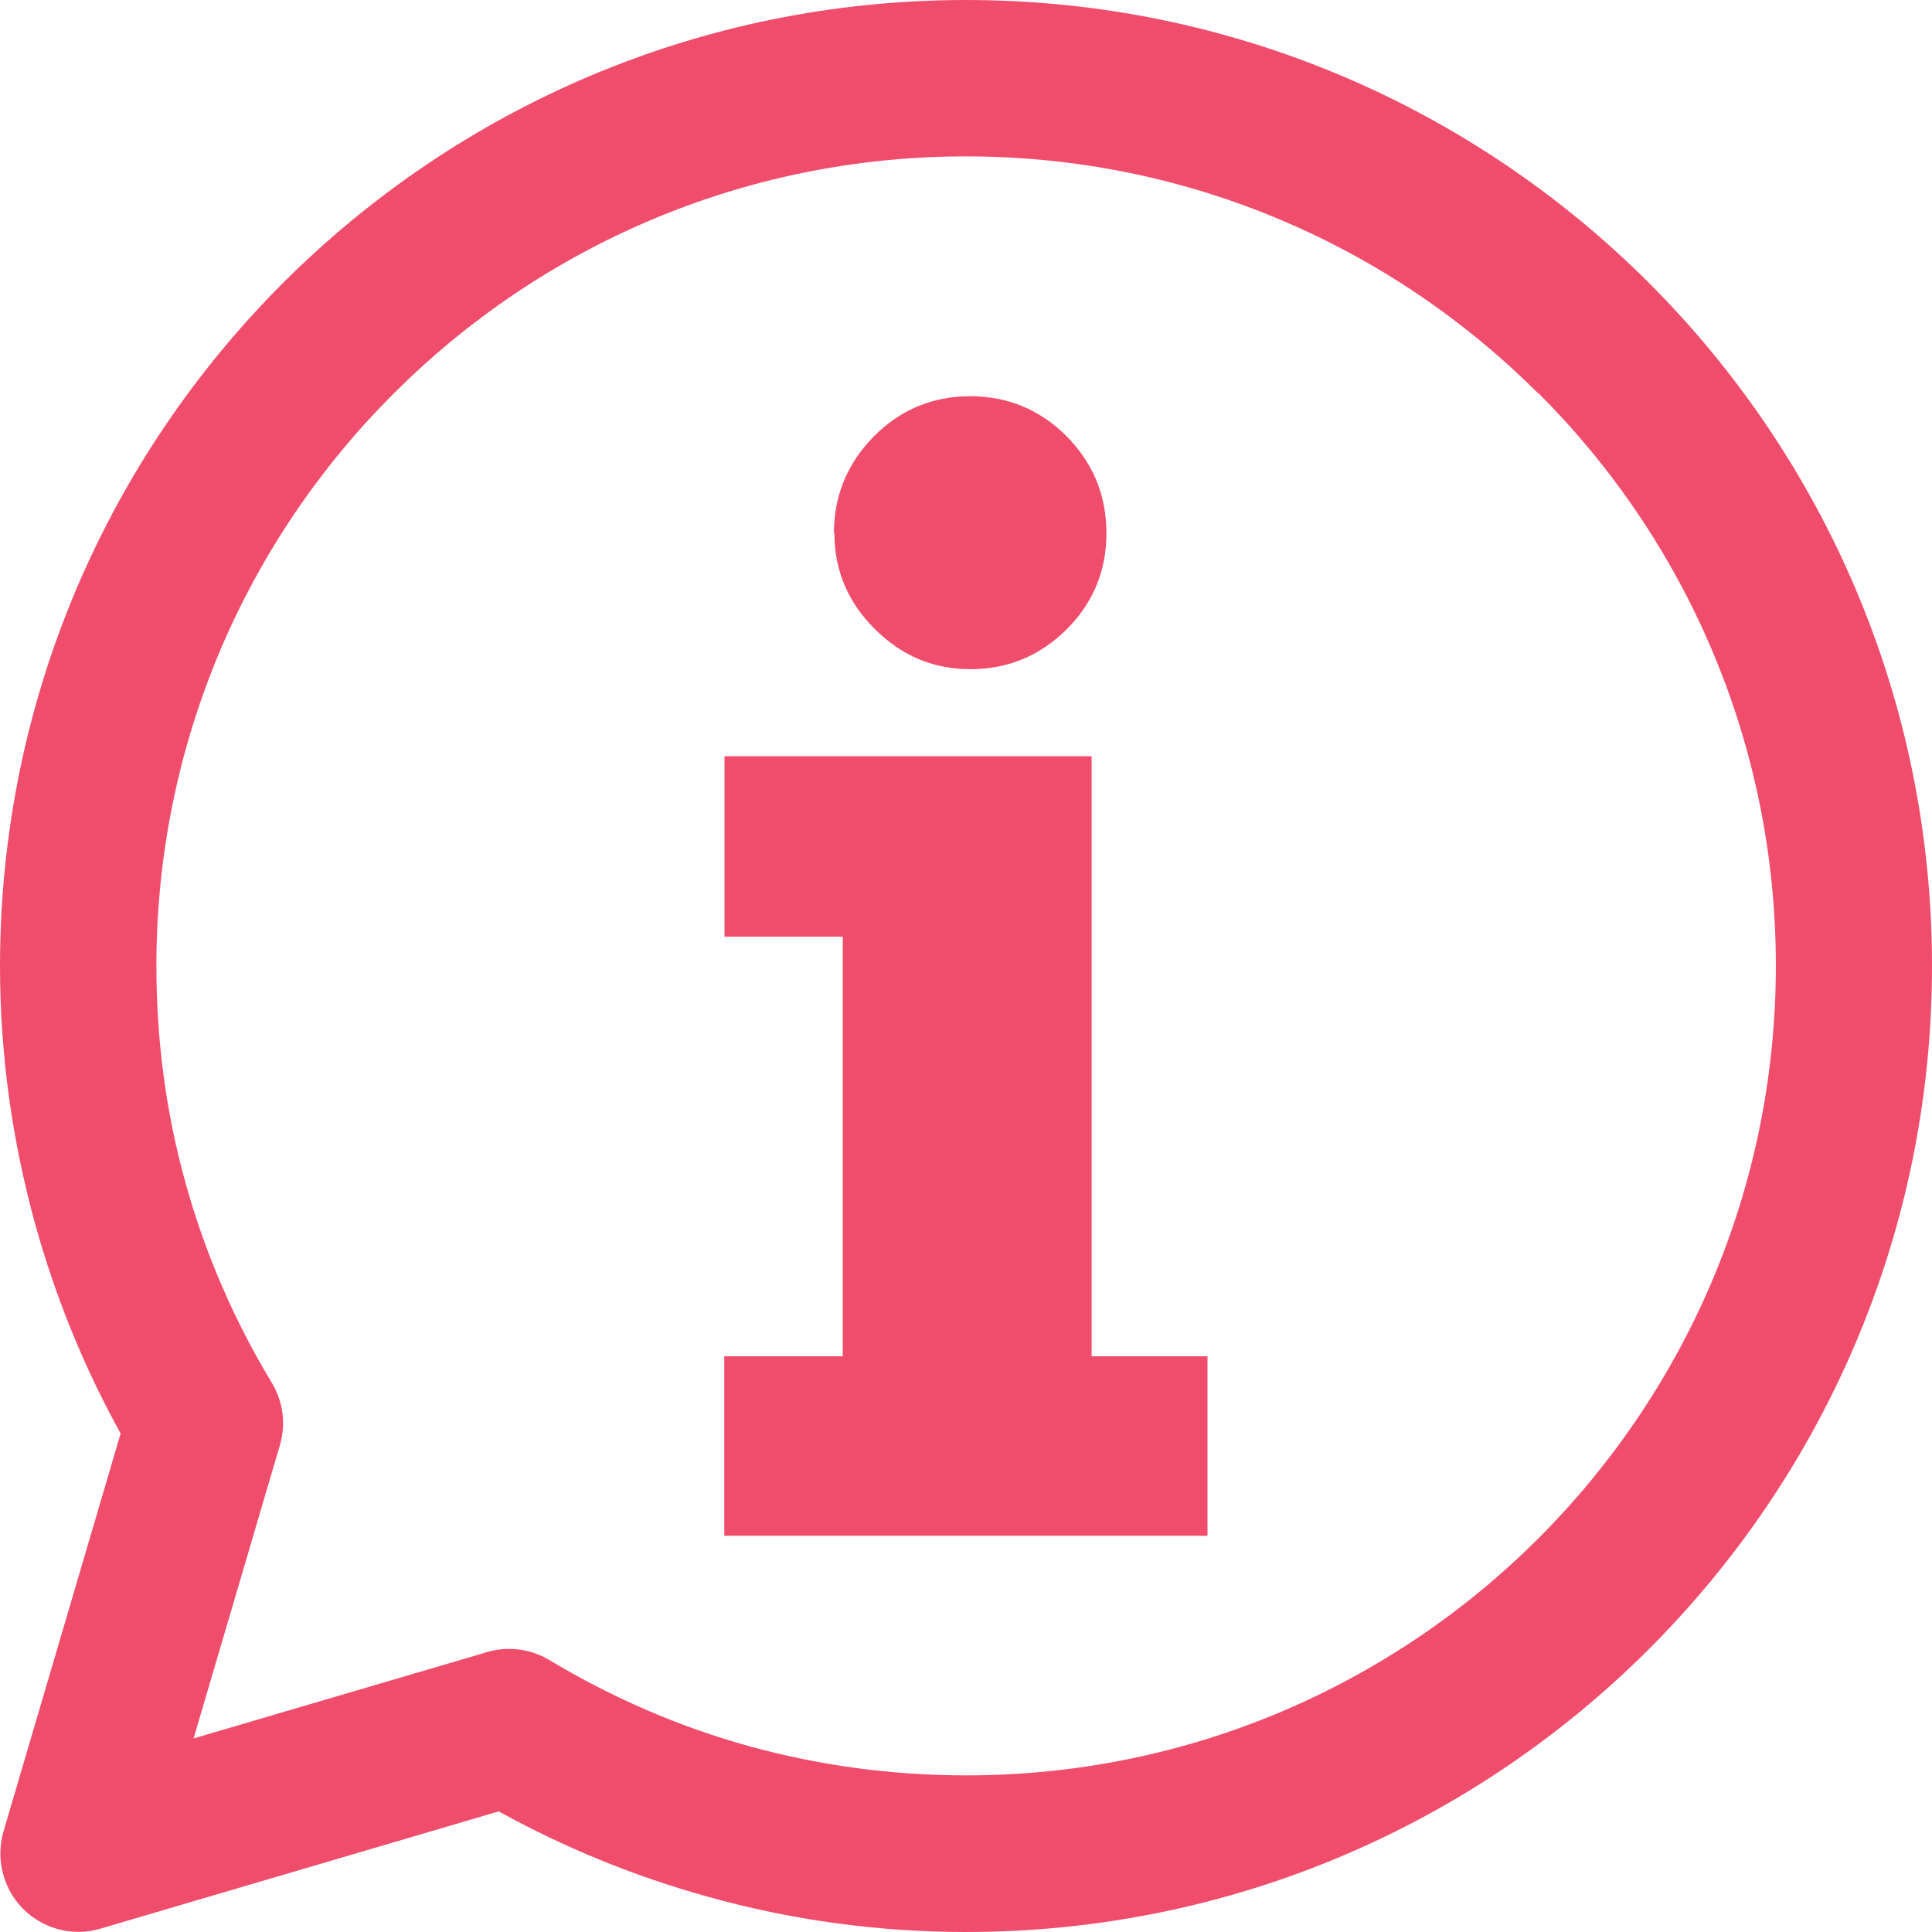 <svg viewBox="0 0 81.04 81.04" xmlns="http://www.w3.org/2000/svg"><path d="m40.52 0c11.19 0 21.32 4.54 28.65 11.87s11.87 17.46 11.87 28.65-4.54 21.32-11.87 28.65-17.46 11.87-28.65 11.87c-3.73 0-7.36-.51-10.83-1.48-3.1-.86-6.04-2.07-8.77-3.58l-16.71 4.92c-1.73.51-3.55-.48-4.06-2.22-.19-.64-.17-1.28 0-1.87l4.91-16.68c-1.51-2.73-2.72-5.67-3.58-8.77-.96-3.47-1.48-7.11-1.48-10.83-0-11.2 4.54-21.33 11.87-28.66s17.46-11.87 28.65-11.87m24.01 16.51c-6.15-6.15-14.63-9.95-24.01-9.95s-17.86 3.8-24.01 9.95c-6.15 6.14-9.95 14.63-9.95 24.01 0 3.17.42 6.22 1.22 9.09.82 2.97 2.05 5.79 3.62 8.39.46.76.61 1.7.34 2.62l-3.62 12.3 12.14-3.57c.89-.31 1.91-.24 2.78.28 2.61 1.57 5.43 2.8 8.4 3.62 2.87.79 5.92 1.22 9.09 1.22 9.37 0 17.86-3.8 24.01-9.95 6.14-6.15 9.95-14.63 9.95-24.01s-3.8-17.86-9.95-24.01zm-29.55 5.86c0-1.58.56-2.93 1.67-4.06 1.12-1.13 2.47-1.69 4.05-1.69s2.94.57 4.05 1.69c1.11 1.13 1.66 2.48 1.66 4.06s-.56 2.92-1.67 4.03c-1.12 1.11-2.47 1.67-4.03 1.67s-2.89-.56-4.02-1.69c-1.13-1.12-1.69-2.47-1.69-4.01zm-4.59 16.91v-7.56h15.4v25.17h4.86v7.53h-20.27v-7.53h4.97v-17.6h-4.97z" fill="#f04d6d" fill-rule="evenodd"/></svg>